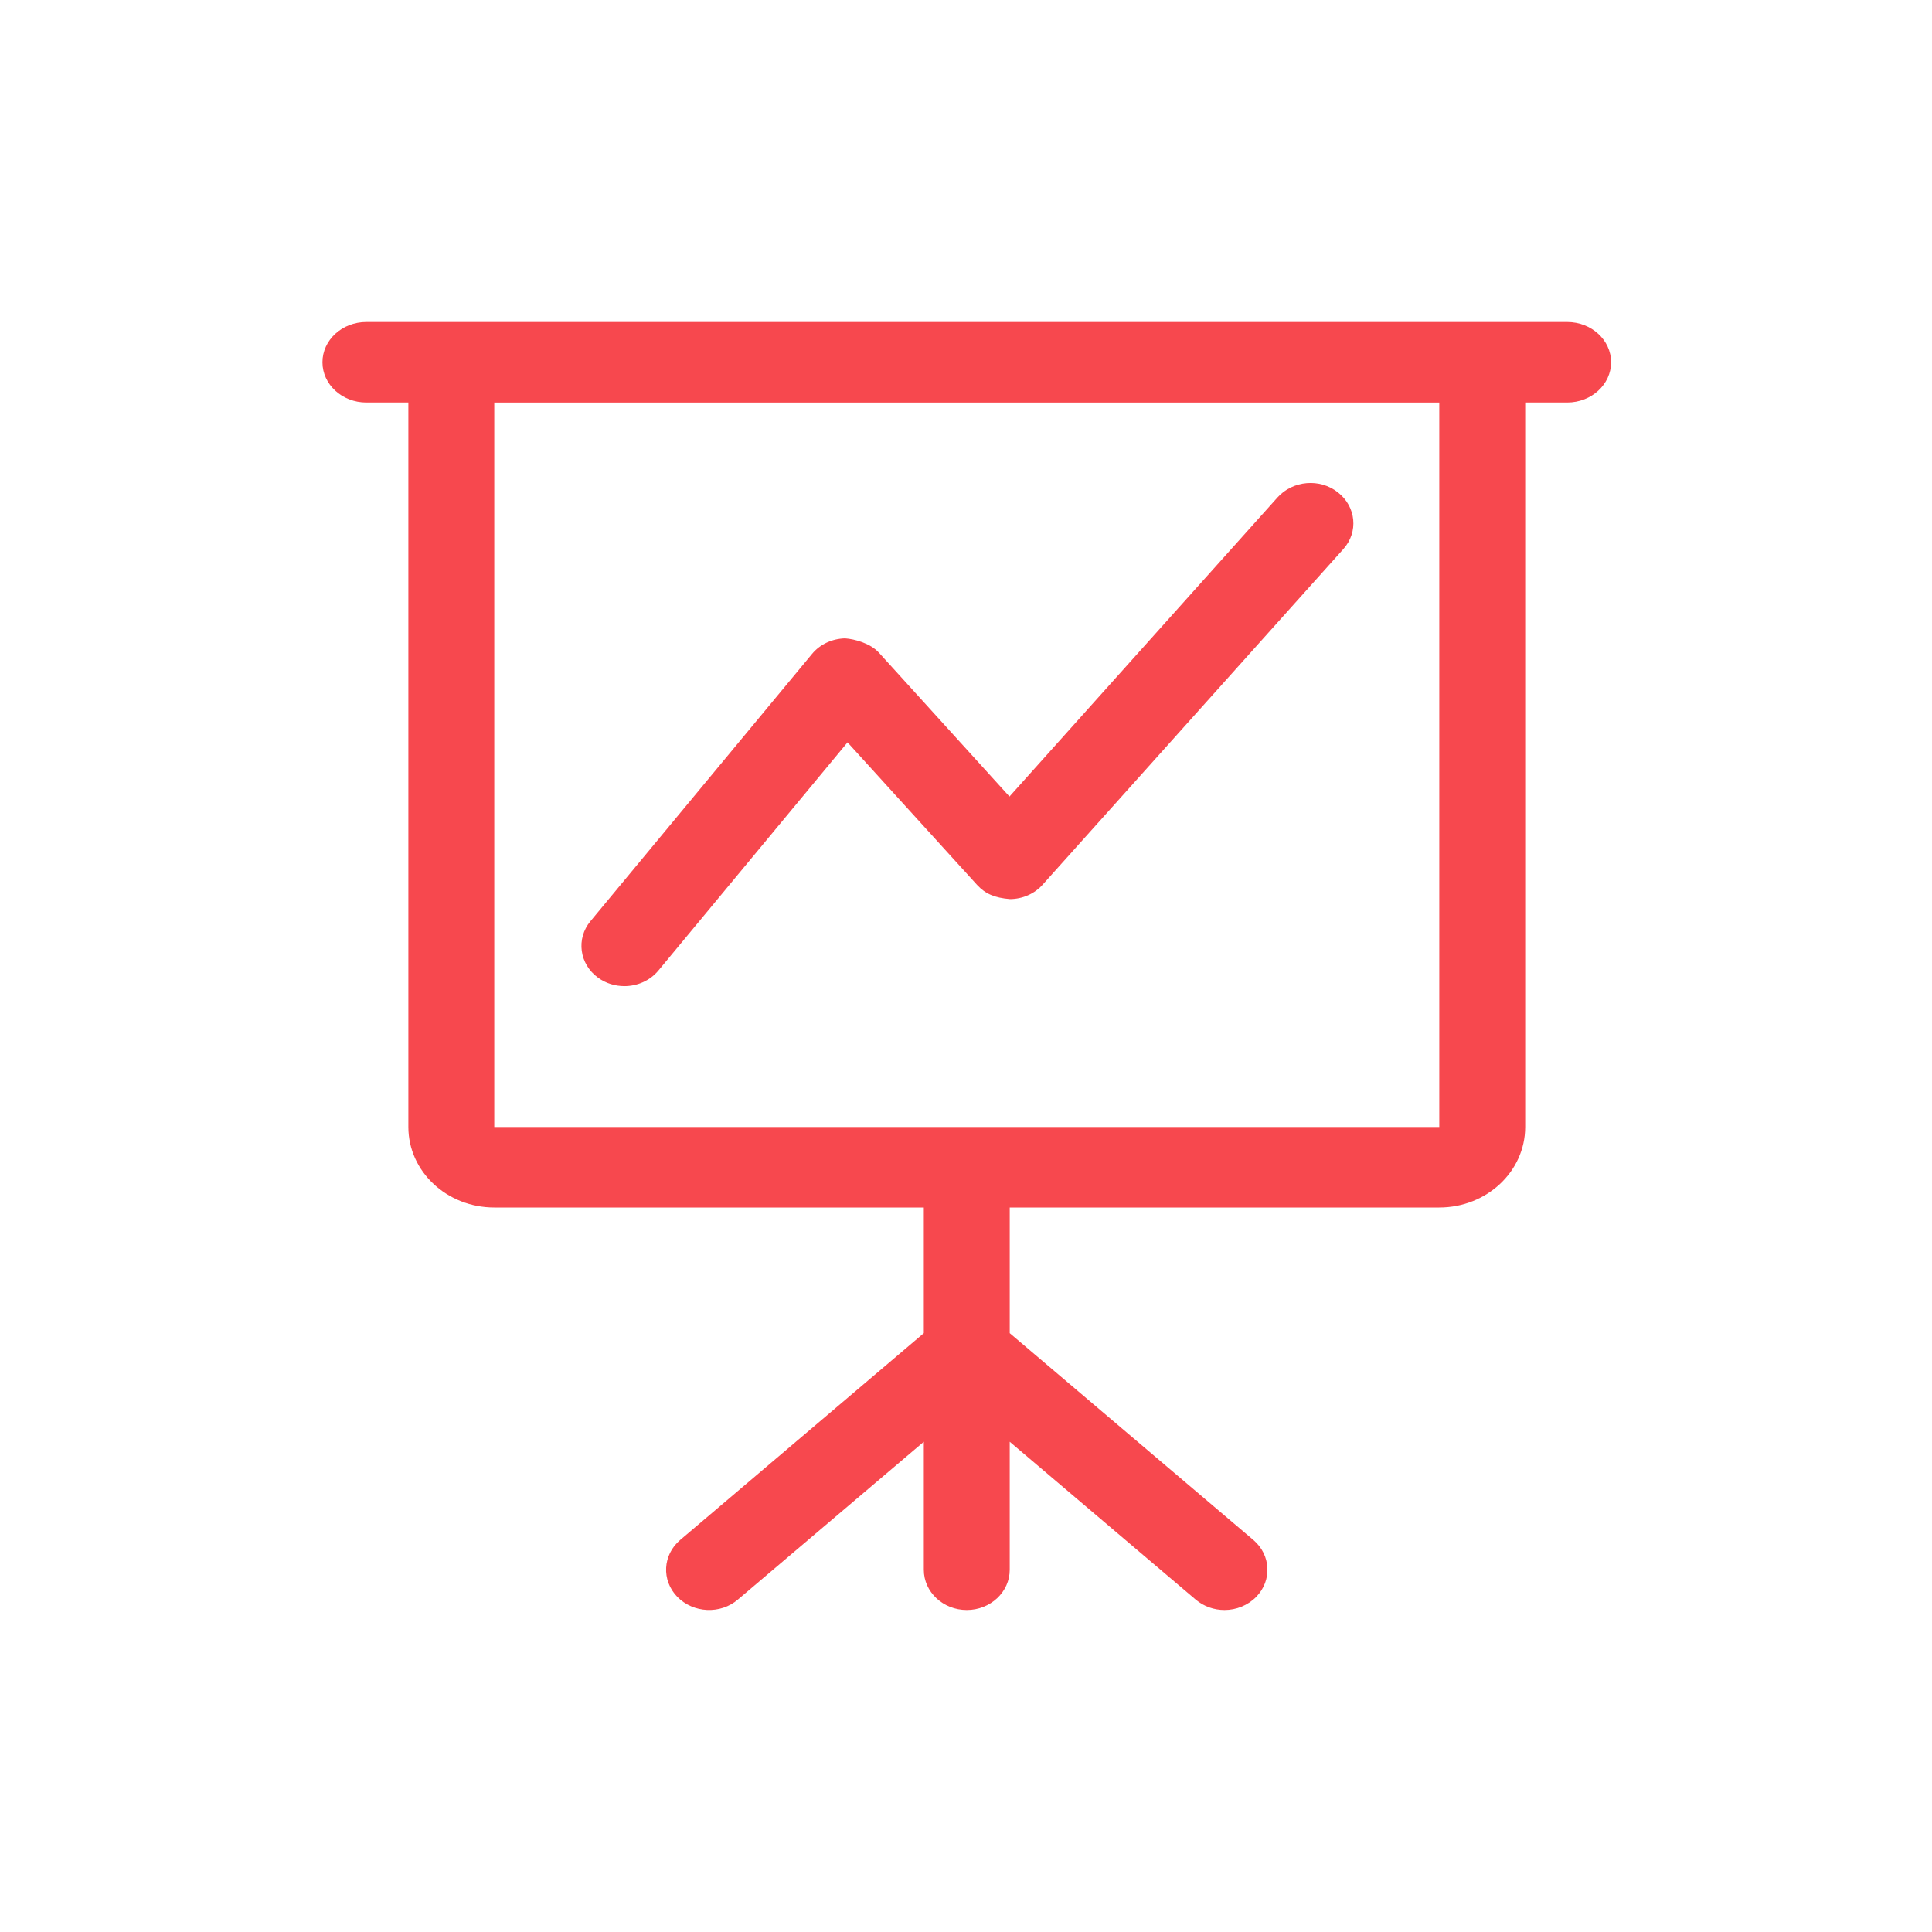 <?xml version="1.0" encoding="UTF-8" standalone="no"?>
<!-- Generator: IcoMoon.io -->

<svg
   xmlns:dc="http://purl.org/dc/elements/1.1/"
   xmlns:cc="http://creativecommons.org/ns#"
   xmlns:rdf="http://www.w3.org/1999/02/22-rdf-syntax-ns#"
   xmlns:svg="http://www.w3.org/2000/svg"
   xmlns="http://www.w3.org/2000/svg"
   xmlns:sodipodi="http://sodipodi.sourceforge.net/DTD/sodipodi-0.dtd"
   xmlns:inkscape="http://www.inkscape.org/namespaces/inkscape"
   version="1.1"
   id="Layer_1"
   x="0px"
   y="0px"
   width="15"
   height="15"
   viewBox="0 0 15 15"
   enable-background="new 0 0 16 16"
   xml:space="preserve"
   inkscape:version="0.48.4 r9939"
   sodipodi:docname="icon_easel.svg"
   style="fill:#000000"><defs
   id="defs2992" /><sodipodi:namedview
   pagecolor="#ffffff"
   bordercolor="#666666"
   borderopacity="1"
   objecttolerance="10"
   gridtolerance="10"
   guidetolerance="10"
   inkscape:pageopacity="0"
   inkscape:pageshadow="2"
   inkscape:window-width="1920"
   inkscape:window-height="1018"
   id="namedview2990"
   showgrid="false"
   fit-margin-top="-1.9428903e-016"
   fit-margin-left="0"
   fit-margin-right="0"
   fit-margin-bottom="0"
   inkscape:zoom="8"
   inkscape:cx="-3.5417343"
   inkscape:cy="6.753402"
   inkscape:window-x="1272"
   inkscape:window-y="36"
   inkscape:window-maximized="1"
   inkscape:current-layer="Layer_1" /> <g
   id="g2986"
   transform="matrix(0.667,0,0,0.625,-3.833,-2.5)"><path
     d="m 13.015,16.25 c 0.148,0 0.296,-0.066 0.395,-0.193 l 2.202,-2.835 1.508,1.771 c 0.096,0.111 0.204,0.16 0.383,0.176 0.145,-0.001 0.285,-0.065 0.38,-0.179 l 3.5,-4.169 c 0.178,-0.211 0.15,-0.526 -0.062,-0.704 -0.211,-0.179 -0.526,-0.149 -0.704,0.062 l -3.12,3.716 -1.522,-1.79 c -0.099,-0.114 -0.281,-0.167 -0.392,-0.175 -0.151,0.004 -0.292,0.074 -0.384,0.193 l -2.579,3.32 c -0.17,0.218 -0.13,0.533 0.088,0.702 0.091,0.071 0.199,0.105 0.307,0.105 z M 23.989,8 22.5,8 11.5,8 10.011,8 C 9.729,8 9.5,8.224 9.5,8.5 c 0,0.276 0.229,0.5 0.511,0.5 l 0.489,0 0,9 c 0,0.552 0.448,1 1,1 l 5,0 0,1.561 -2.836,2.569 c -0.204,0.185 -0.22,0.501 -0.034,0.706 0.187,0.204 0.503,0.22 0.706,0.034 l 2.164,-1.96 0,1.59 c 0,0.276 0.224,0.5 0.5,0.5 0.276,0 0.5,-0.224 0.5,-0.5 l 0,-1.59 2.164,1.96 C 19.76,23.957 19.88,24 20,24 c 0.136,0 0.271,-0.056 0.37,-0.164 0.186,-0.205 0.17,-0.521 -0.034,-0.706 L 17.5,20.561 17.5,19 l 5,0 c 0.552,0 1,-0.448 1,-1 l 0,-9 0.489,0 C 24.271,9 24.5,8.776 24.5,8.5 24.5,8.224 24.271,8 23.989,8 z m -1.489,10 -11,0 0,-9 11,0 0,9 z"
     id="path2988"
     inkscape:connector-curvature="0"
     style="fill:#f7484e;fill-opacity:1;stroke:none" /></g></svg>